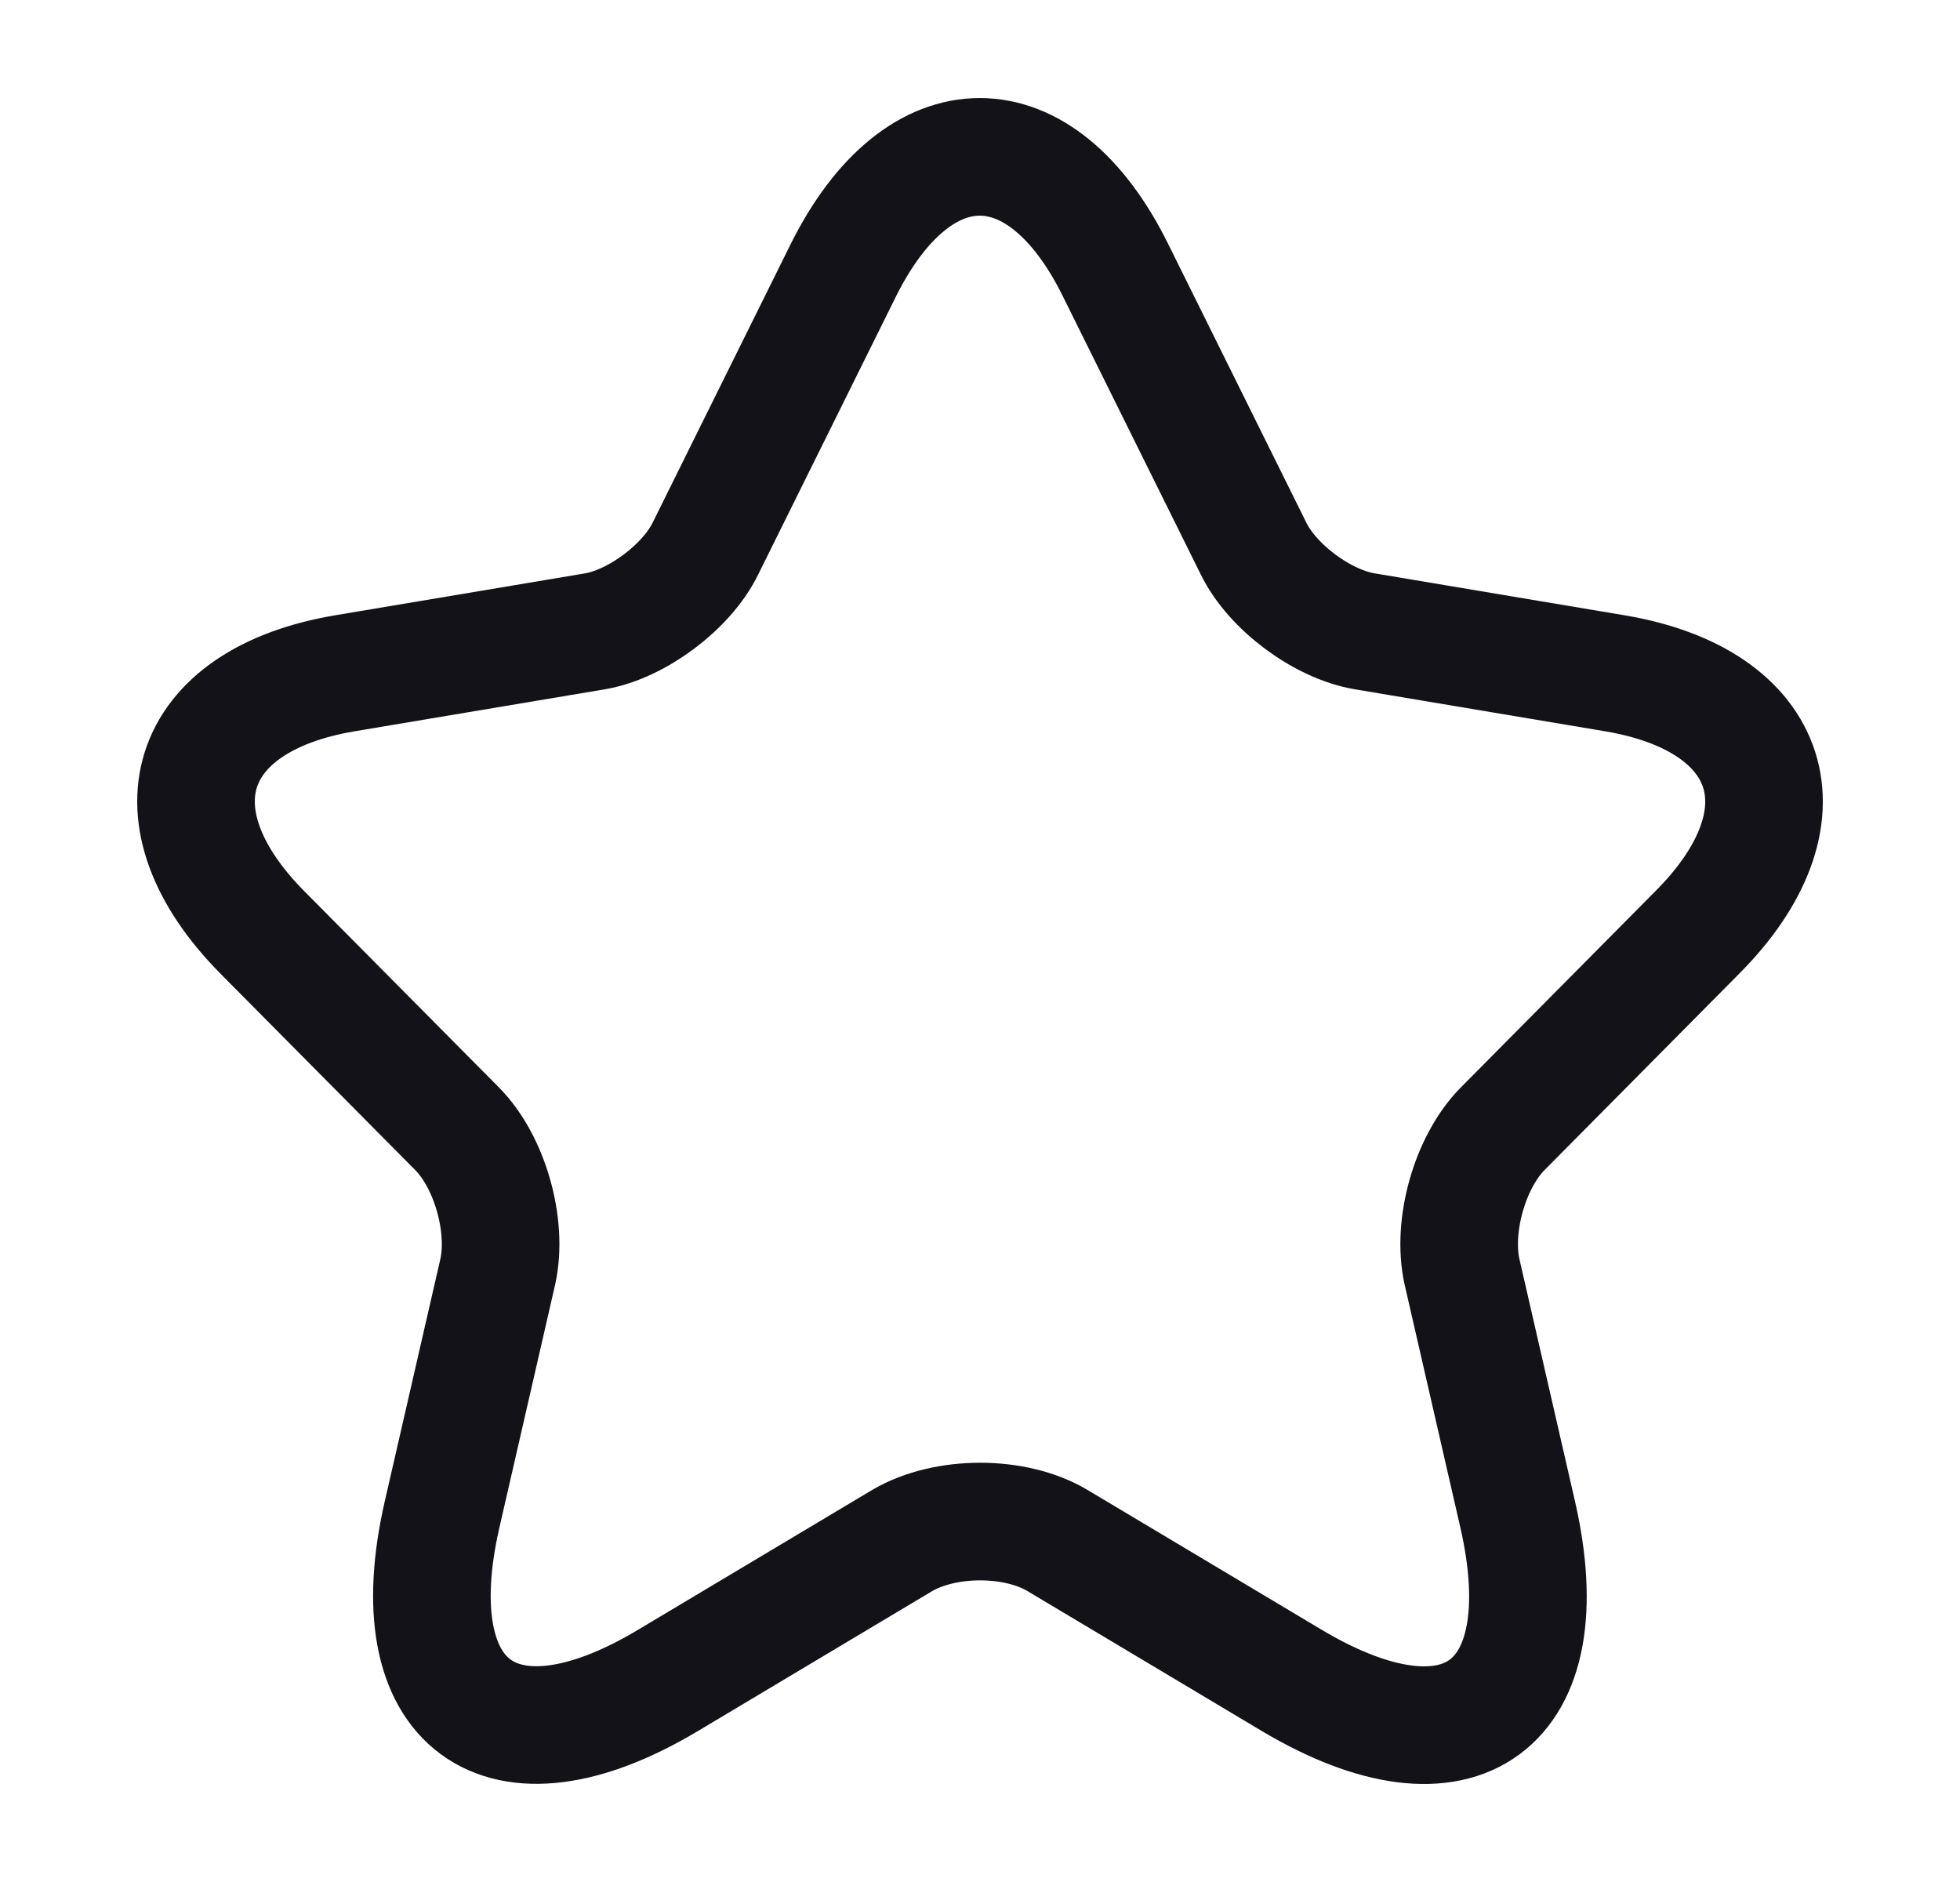 <svg width="25" height="24" viewBox="0 0 25 24" fill="none" xmlns="http://www.w3.org/2000/svg">
<path d="M14.228 3.444L15.988 6.993C16.228 7.487 16.868 7.961 17.408 8.051L20.597 8.586C22.637 8.929 23.117 10.421 21.647 11.893L19.168 14.393C18.748 14.816 18.518 15.633 18.648 16.218L19.358 19.312C19.918 21.762 18.628 22.71 16.478 21.43L13.488 19.645C12.948 19.323 12.058 19.323 11.508 19.645L8.519 21.43C6.379 22.71 5.079 21.752 5.639 19.312L6.349 16.218C6.479 15.633 6.249 14.816 5.829 14.393L3.349 11.893C1.889 10.421 2.359 8.929 4.399 8.586L7.589 8.051C8.119 7.961 8.759 7.487 8.999 6.993L10.758 3.444C11.718 1.519 13.278 1.519 14.228 3.444Z" stroke="#141219" stroke-width="1.5" stroke-linecap="round" stroke-linejoin="round"/>
</svg>
